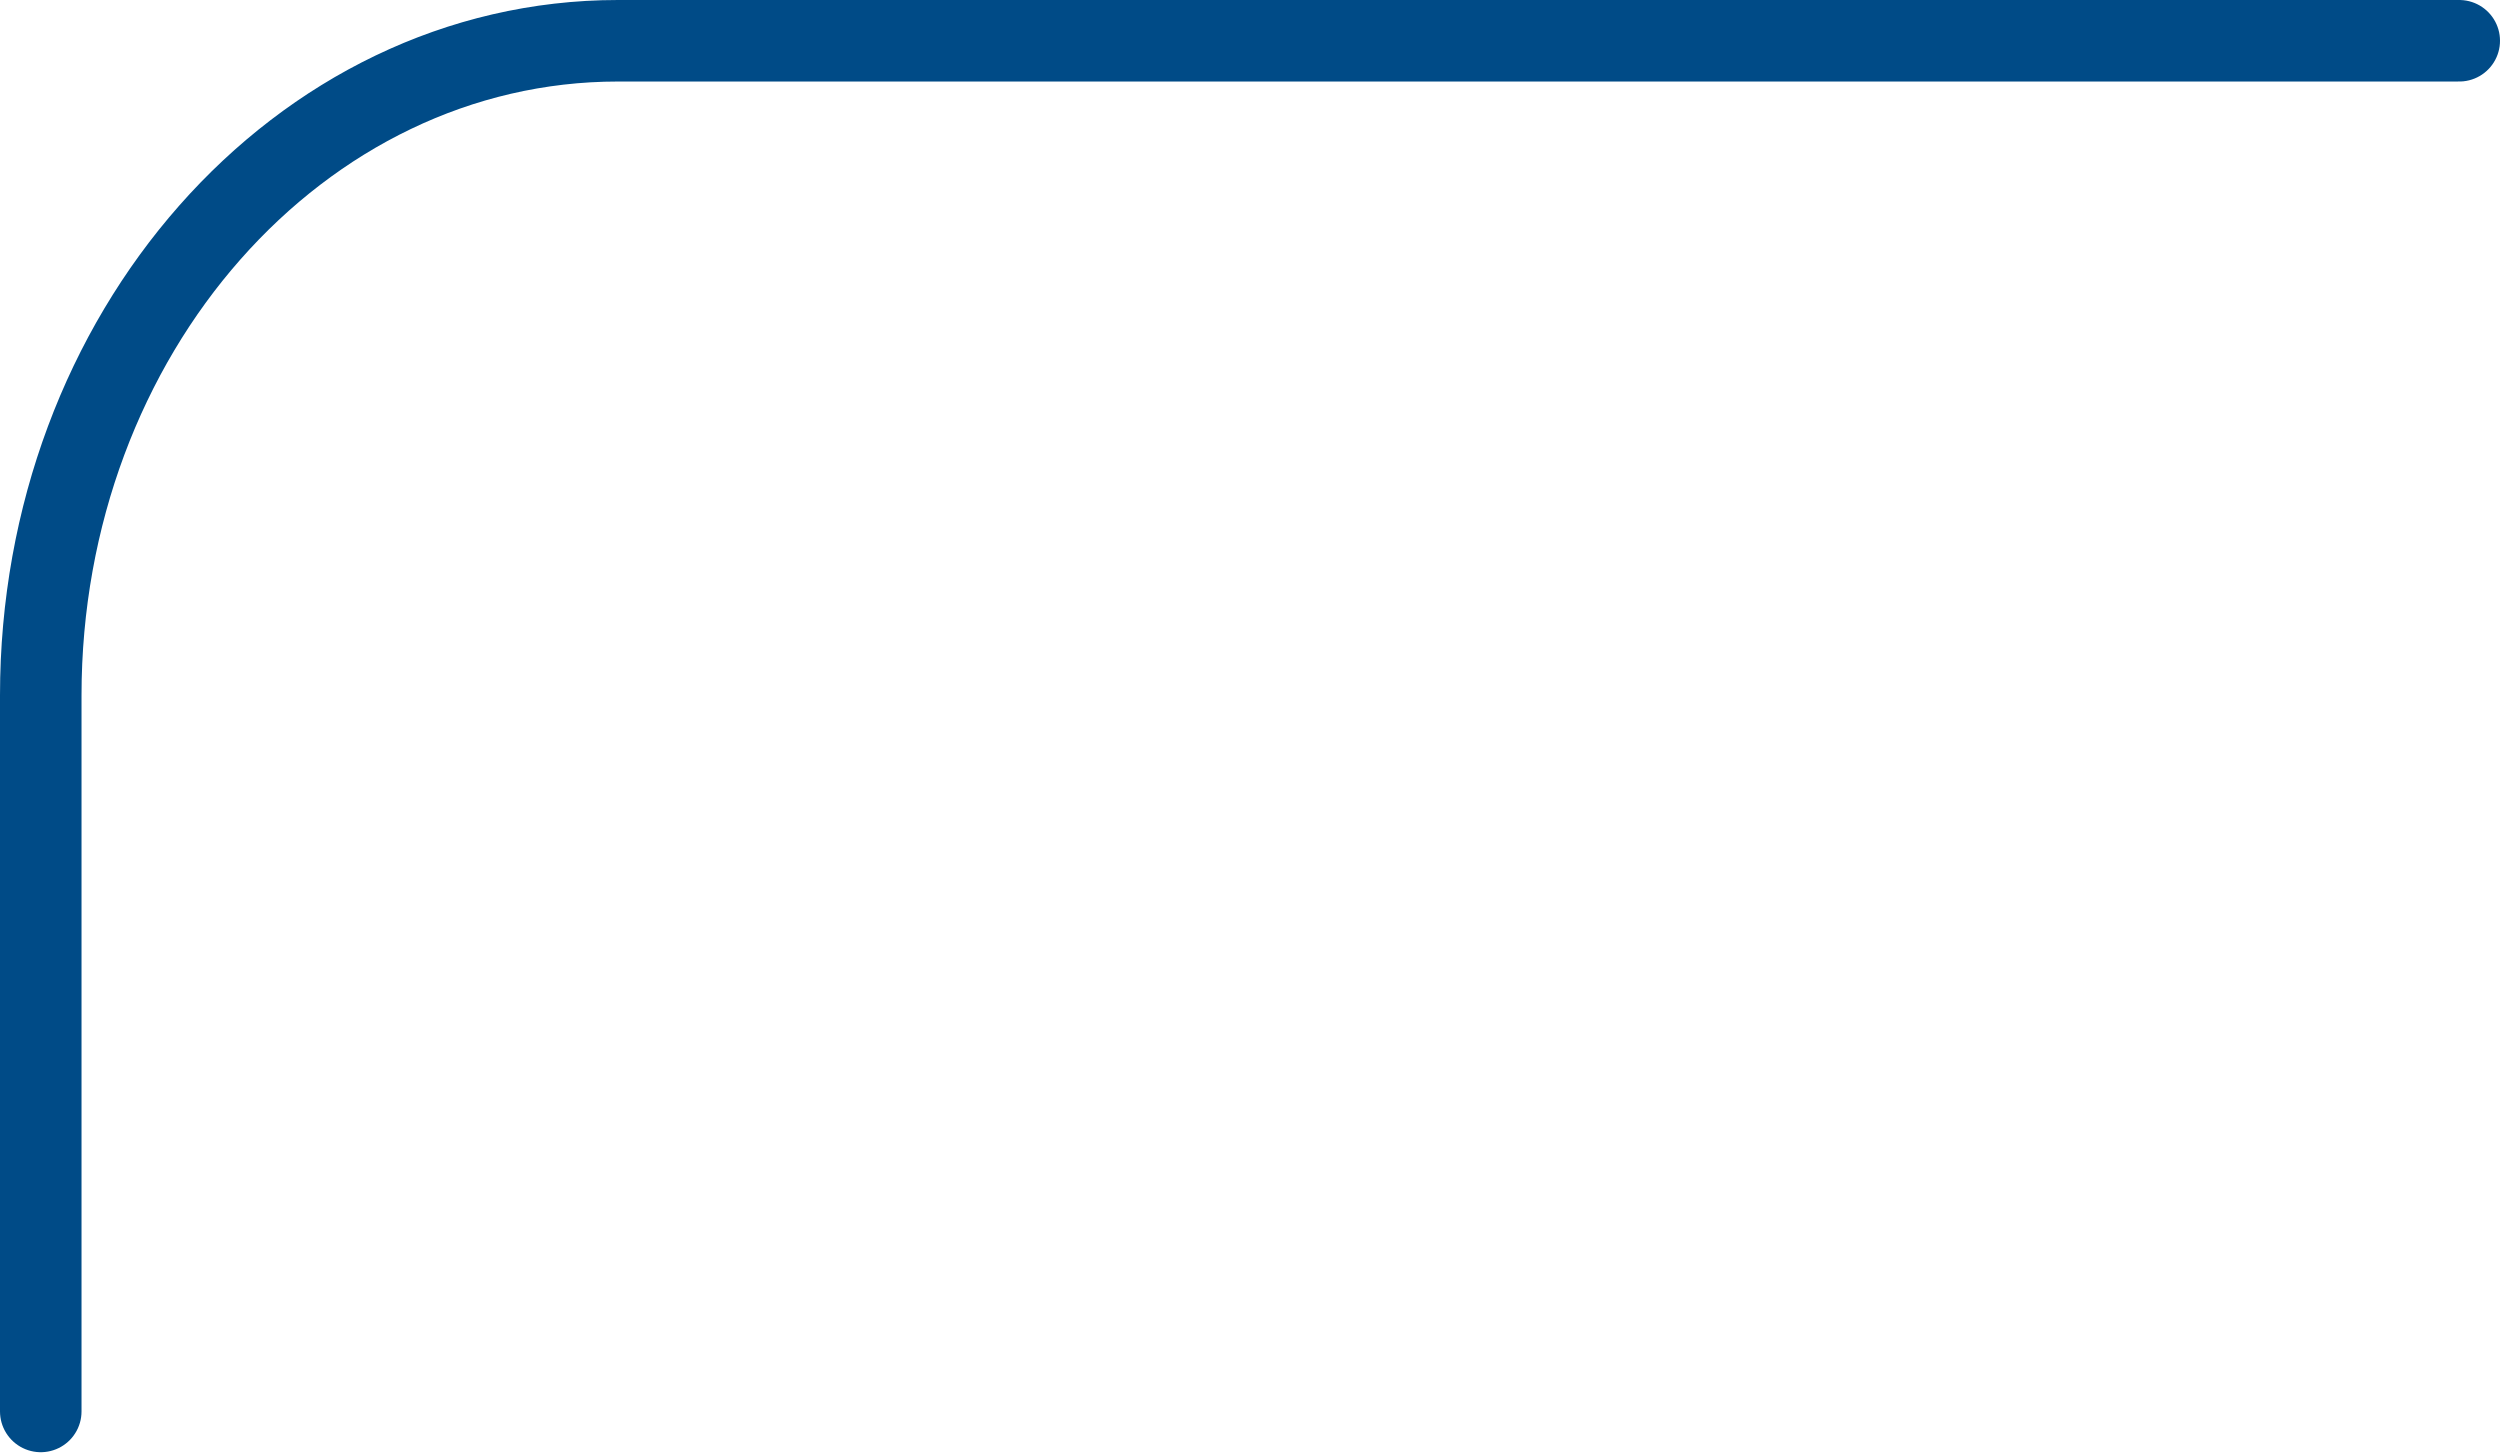 <svg xmlns="http://www.w3.org/2000/svg" width="184" height="107" viewBox="0 0 184 107" fill="none"><path d="M181 3L45.486 3C22.022 3 3 24.574 3 51.186L3 103.882" stroke="#004B87" stroke-width="6" stroke-linecap="round"></path></svg>